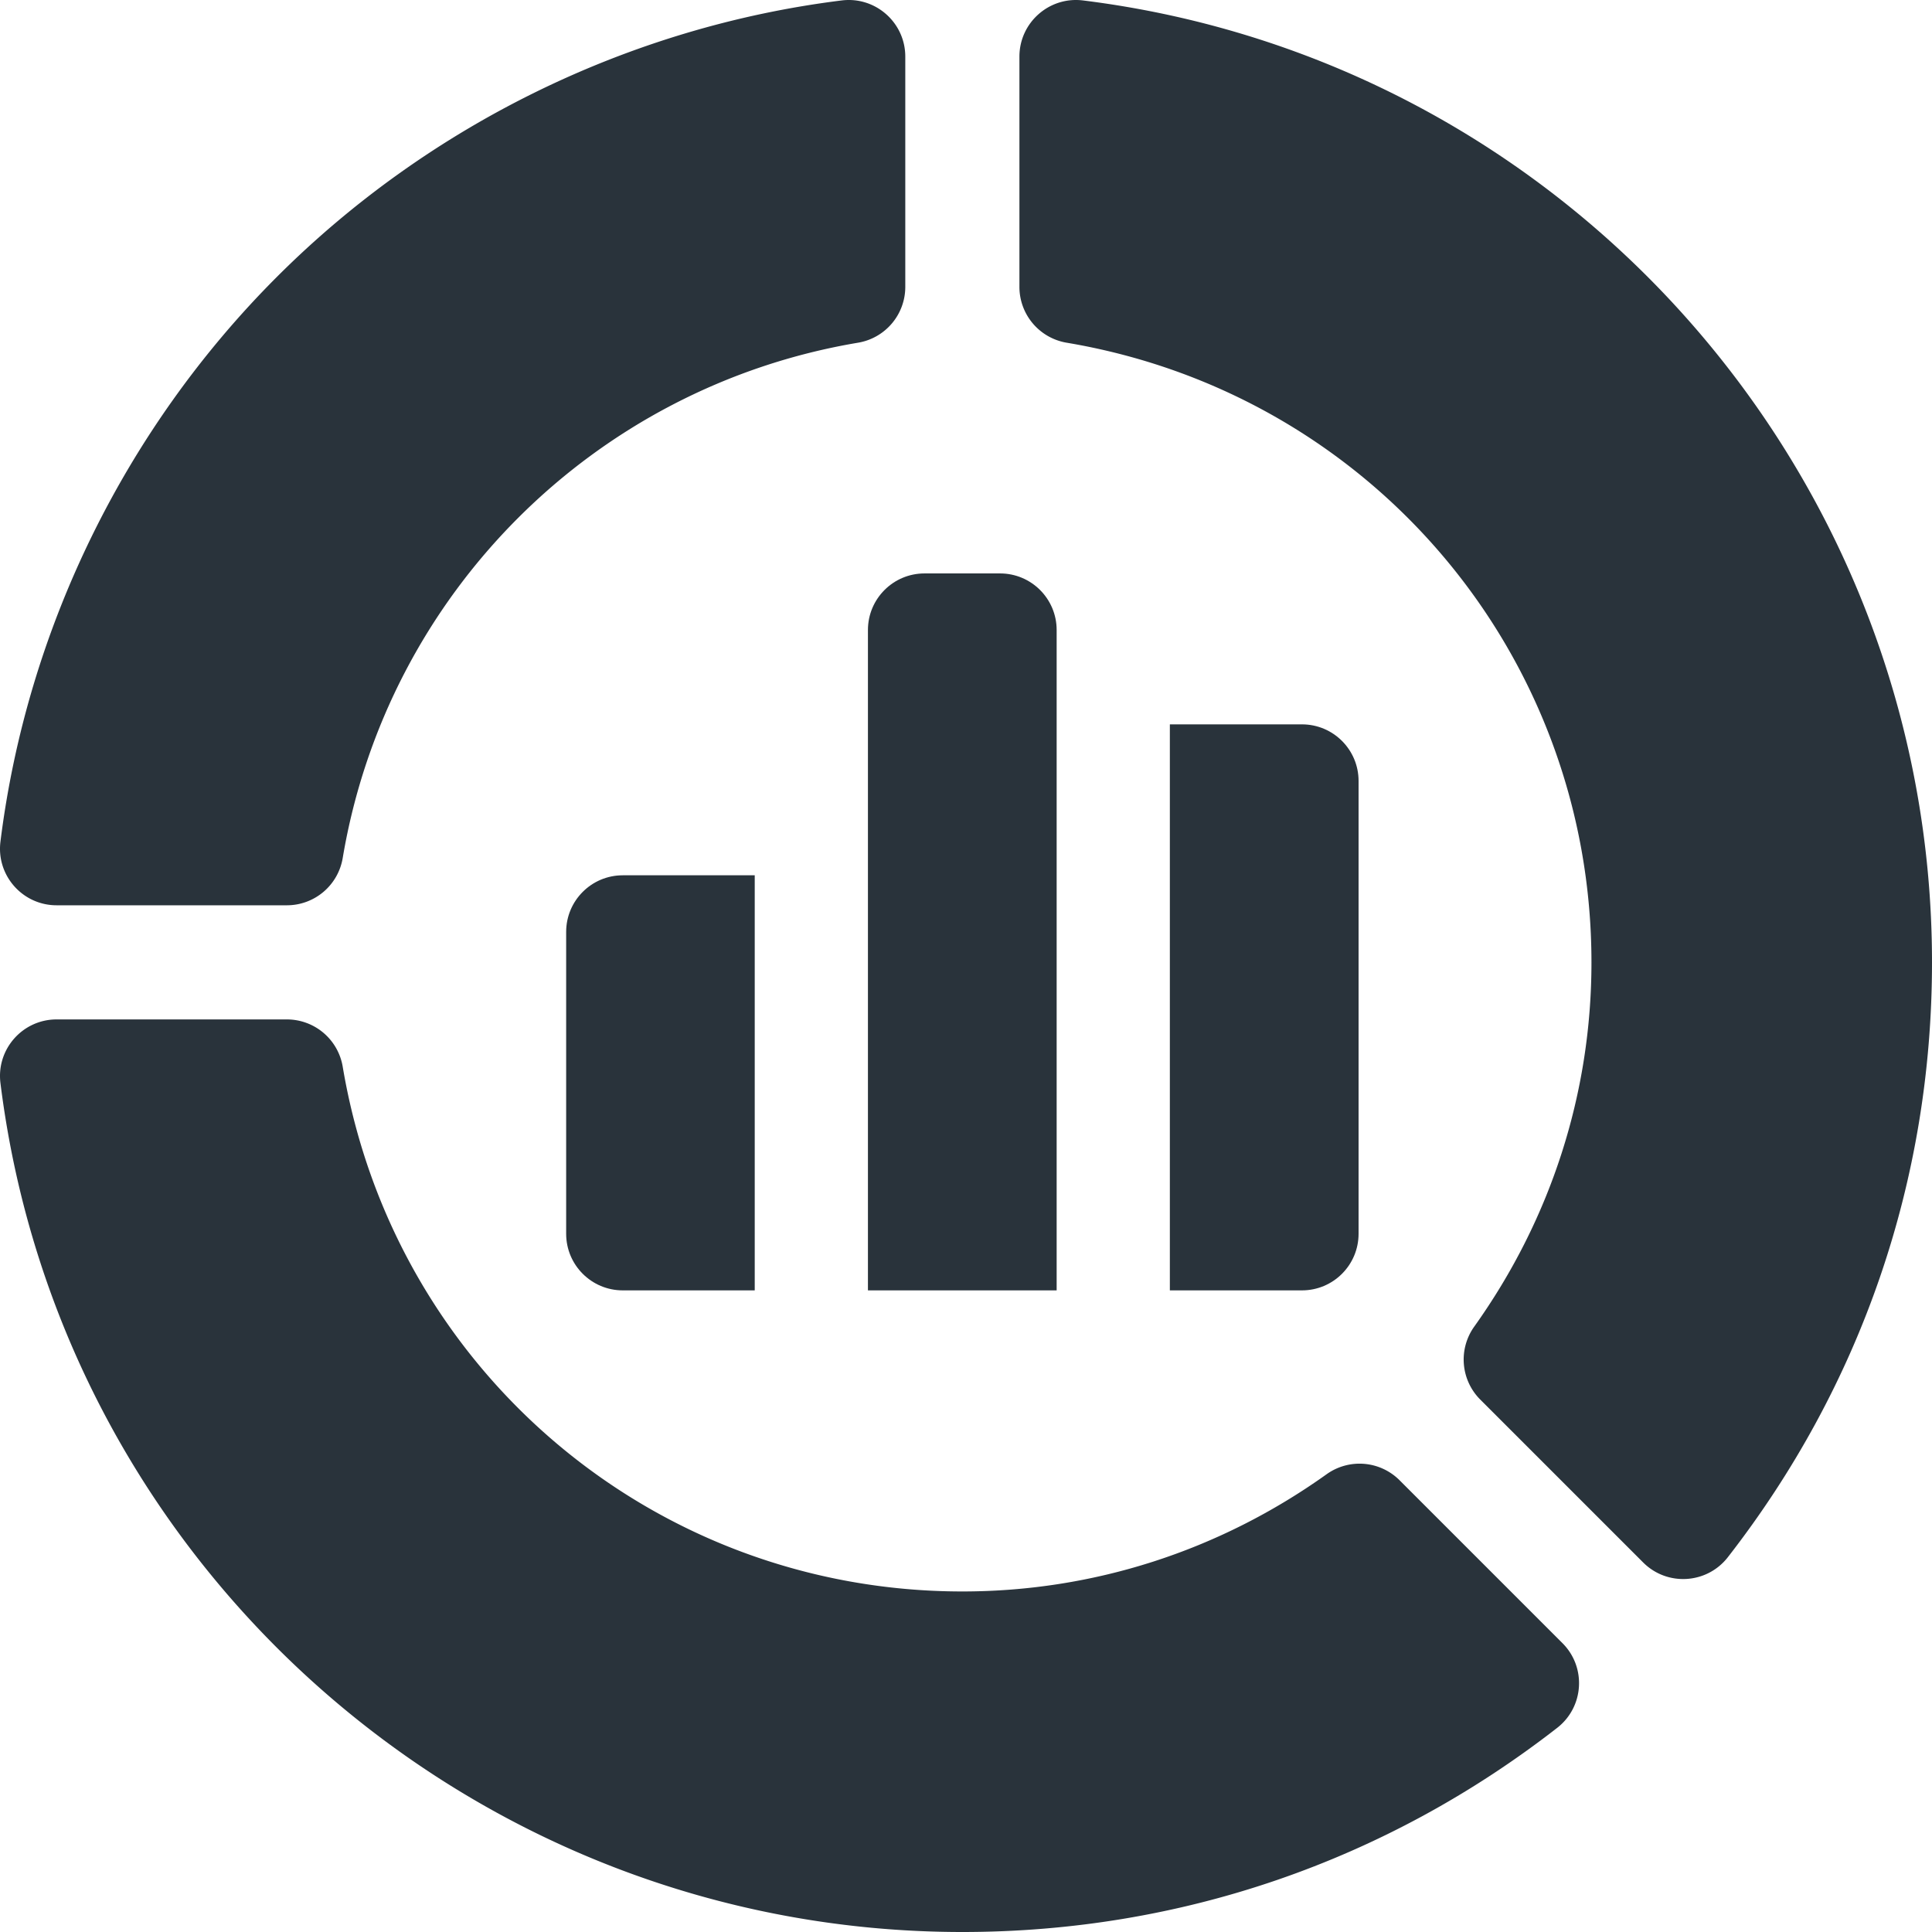 <svg xmlns="http://www.w3.org/2000/svg" version="1.1" xmlns:xlink="http://www.w3.org/1999/xlink" width="512" height="512" x="0" y="0" viewBox="0 0 512 512" style="enable-background:new 0 0 512 512" xml:space="preserve"><g><path d="M.117 223.061c-1.112 8.949 5.867 16.85 14.885 16.85h61.026a15 15 0 0 0 14.792-12.516c11.745-69.945 66.629-124.83 136.574-136.574a15 15 0 0 0 12.516-14.793V15.002c0-9.018-7.9-15.997-16.85-14.885h-.001C166.789 7.11 113.632 33.129 73.38 73.38 33.129 113.632 7.11 166.79.117 223.061zM351.576 390.68c-28.47 20.328-61.853 31.072-96.54 31.072-81.621 0-150.683-58.49-164.215-139.078a15 15 0 0 0-14.792-12.516H15.002c-9.018 0-15.997 7.9-14.885 16.849v.001C16.058 415.274 125.649 512 255.036 512c57.64 0 112.15-18.709 157.638-54.104 7.12-5.54 7.774-16.066 1.395-22.445l-43.17-43.17a15 15 0 0 0-19.323-1.601zM282.674 90.821c80.587 13.532 139.079 82.594 139.079 164.215 0 34.687-10.745 68.069-31.072 96.54a15 15 0 0 0 1.601 19.322l43.172 43.172c6.379 6.379 16.904 5.724 22.444-1.395l.001-.001C493.292 367.188 512 312.677 512 255.036 512 125.649 415.274 16.058 287.008.117h-.001c-8.949-1.112-16.85 5.867-16.85 14.885v61.026a15.001 15.001 0 0 0 12.517 14.793z" fill="#29333b" opacity="1" data-original="#000000"></path><path d="M265.024 151.964h-20.012c-8.284 0-15 6.716-15 15v174.998h50.012V166.964c0-8.284-6.716-15-15-15zM310.024 341.962h35.012c8.284 0 15-6.716 15-15V206.963c0-8.284-6.716-15-15-15h-35.012zM200.012 231.963h-34.974c-8.284 0-15 6.716-15 15v79.999c0 8.284 6.716 15 15 15h34.974z" fill="#29333b" opacity="1" data-original="#000000"></path></g></svg>